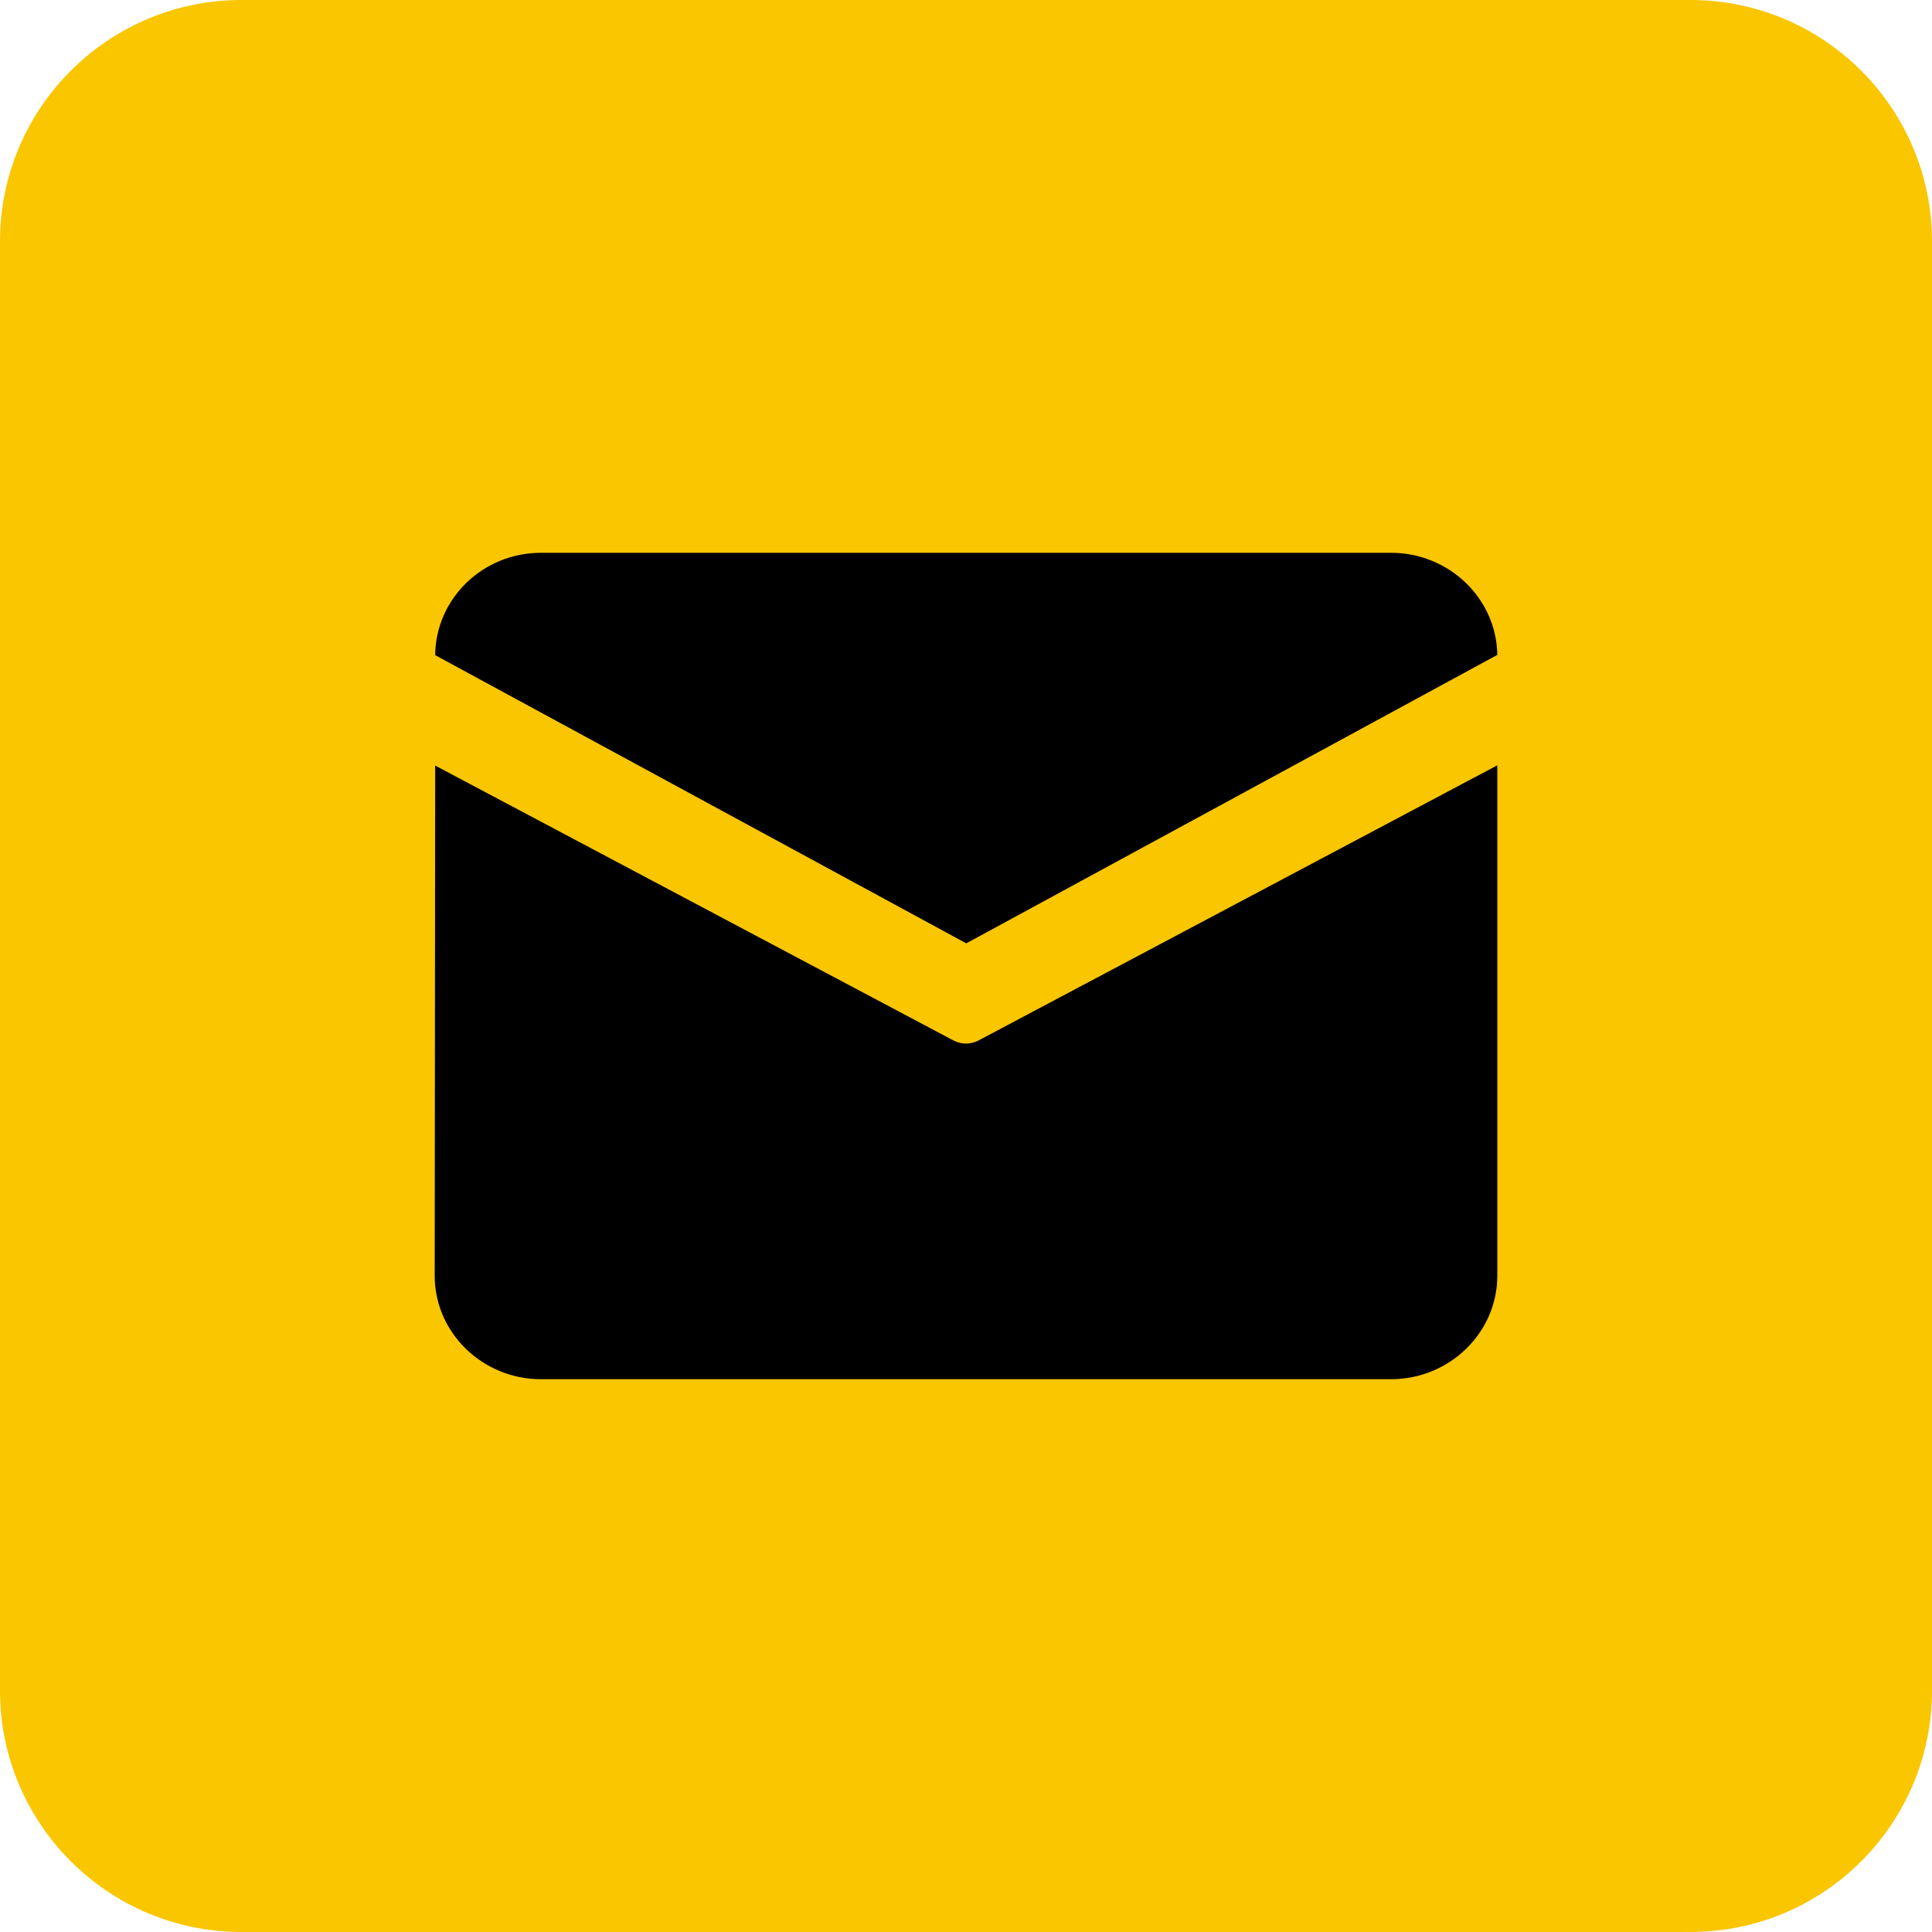 <svg width="40" height="40" viewBox="0 0 40 40" fill="none" xmlns="http://www.w3.org/2000/svg">
<g clip-path="url(#clip0_6563_3549)">
<path d="M35 0H5C2.239 0 0 2.239 0 5V35C0 37.761 2.239 40 5 40H35C37.761 40 40 37.761 40 35V5C40 2.239 37.761 0 35 0Z" fill="#FAC600"/>
<path d="M11.2 11.445H28.8C30.002 11.445 30.985 12.393 31 13.559L20.006 19.531L9.01 13.564C9.02 12.395 9.995 11.445 11.2 11.445ZM9.01 15.85L9 26.415C9 27.592 9.99 28.555 11.2 28.555H28.8C30.01 28.555 31 27.592 31 26.415V15.845L20.263 21.54C20.099 21.628 19.901 21.628 19.737 21.54L9.01 15.85Z" fill="black"/>
</g>
<defs>
<clipPath id="clip0_6563_3549">
<rect width="40" height="40" fill="white"/>
</clipPath>
</defs>
</svg>
